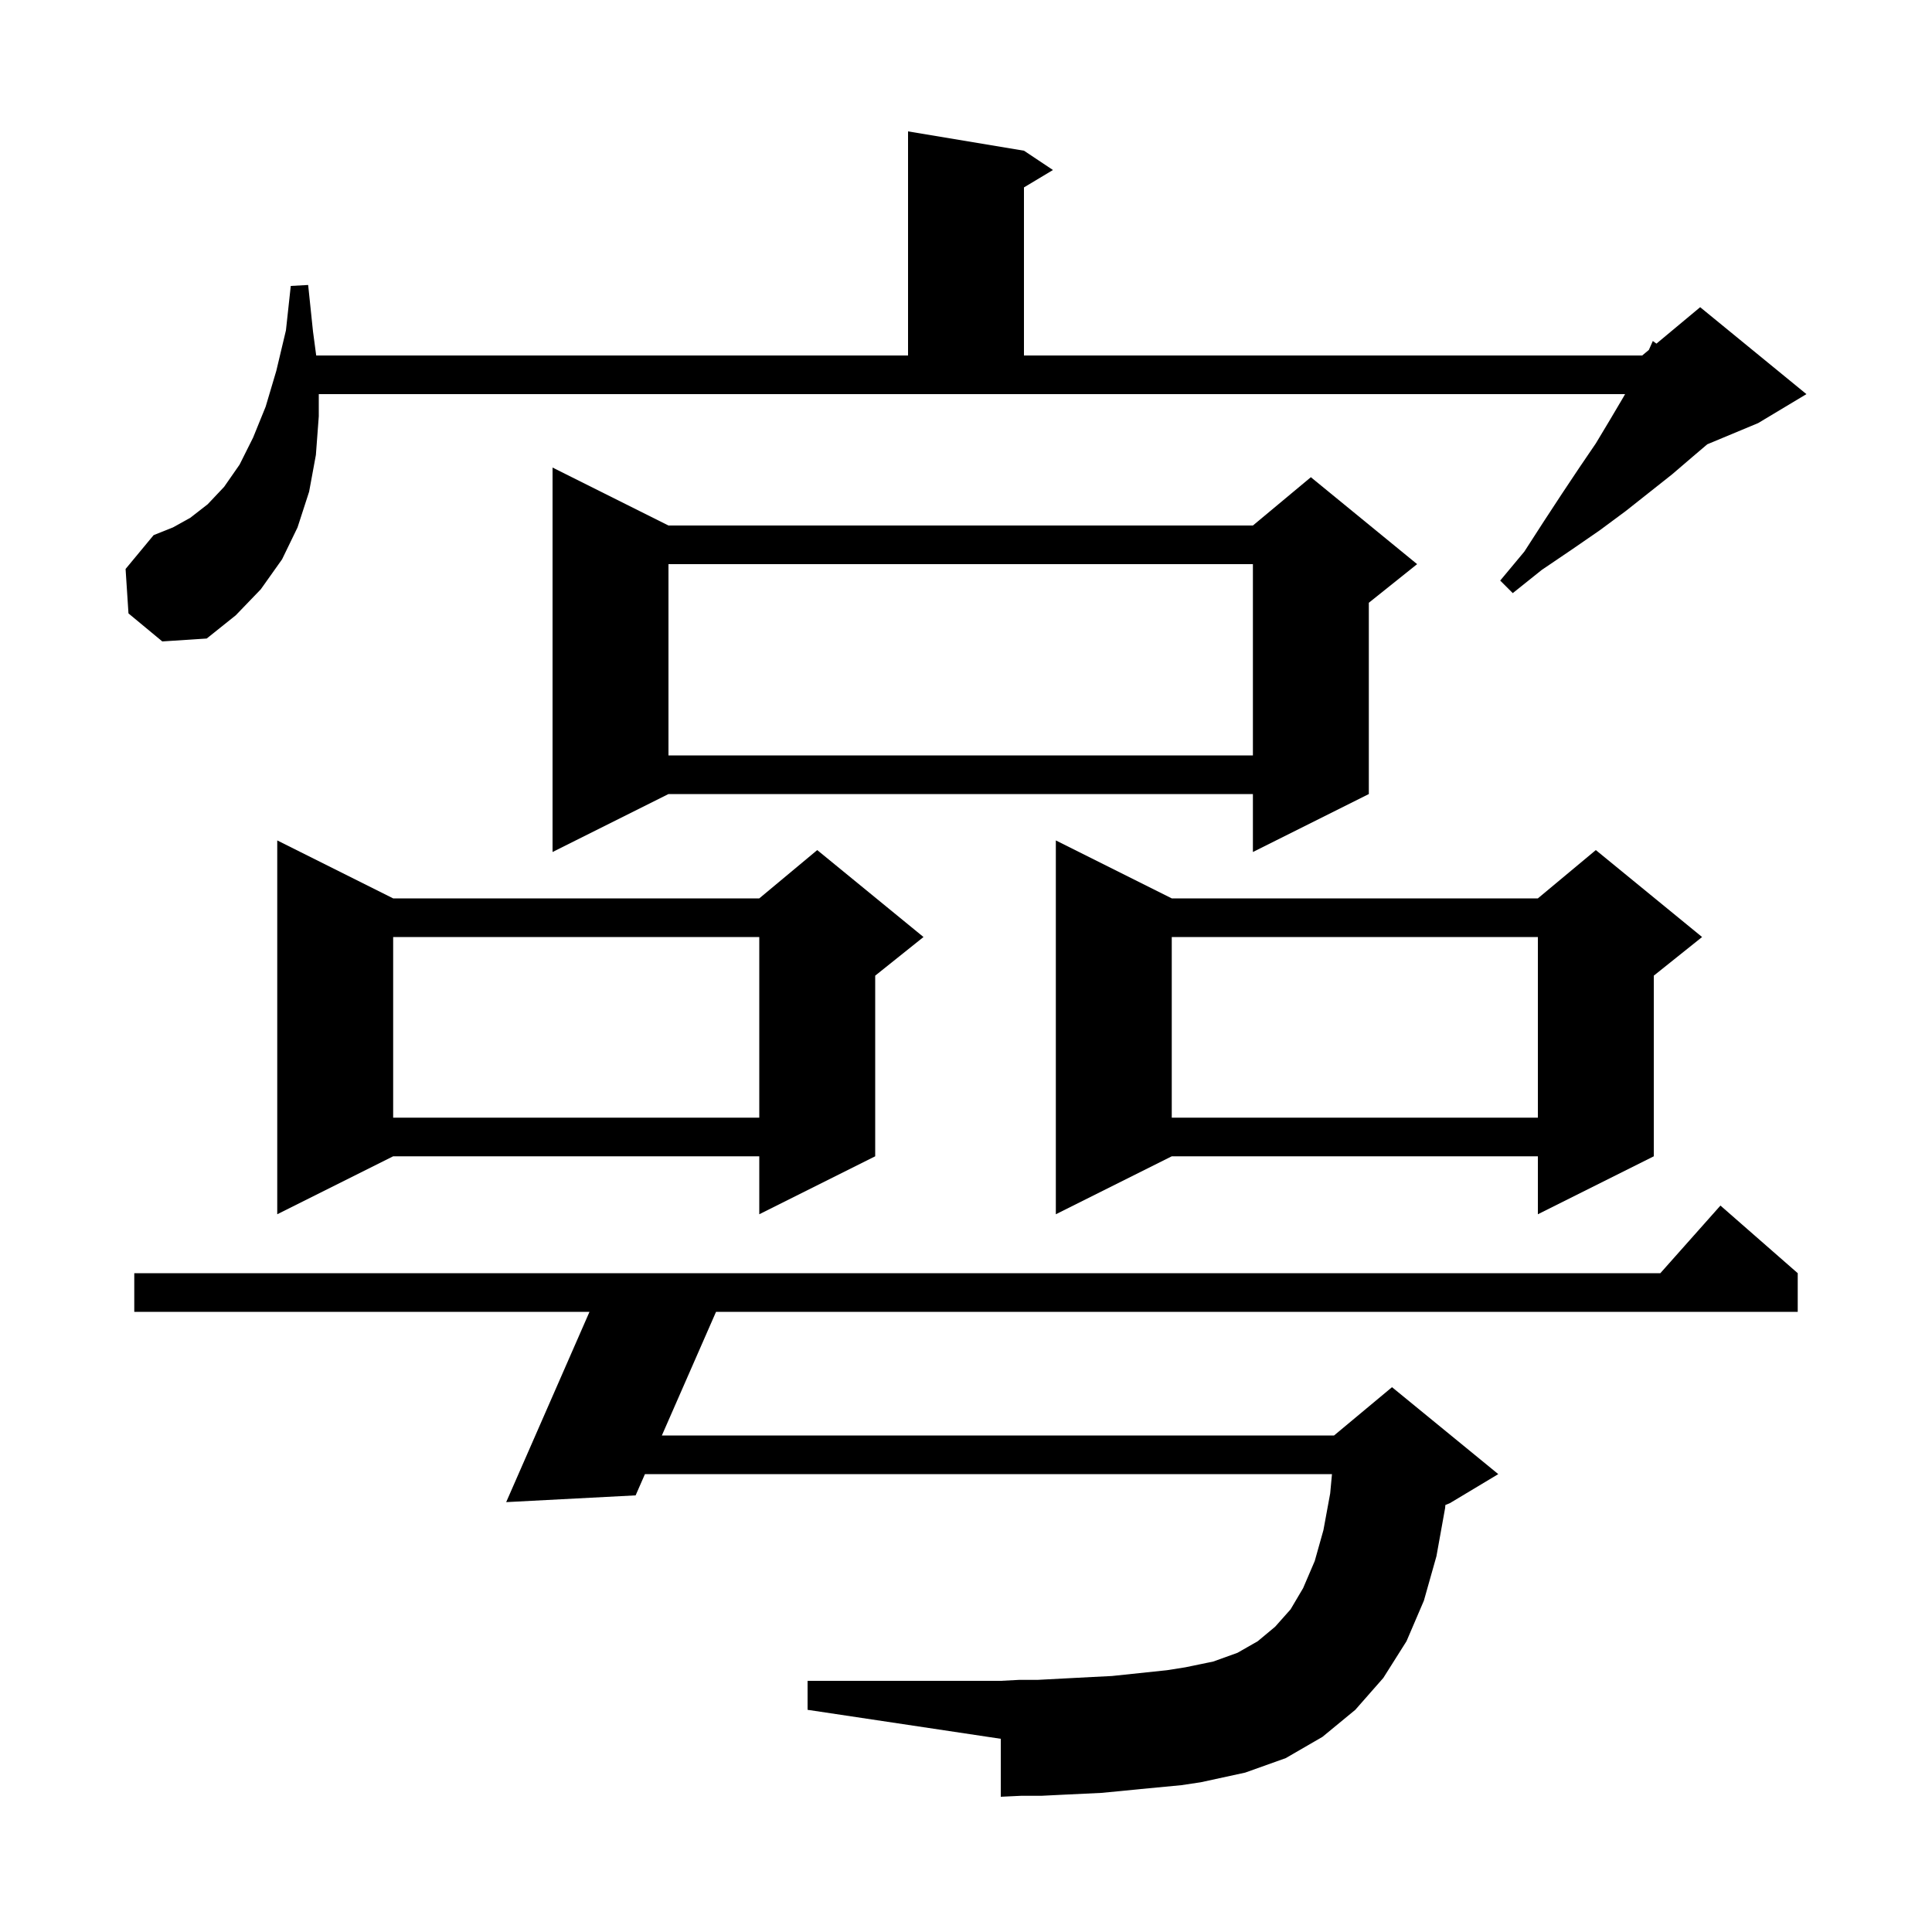 <svg xmlns="http://www.w3.org/2000/svg" xmlns:xlink="http://www.w3.org/1999/xlink" version="1.1" baseProfile="full" viewBox="0 0 200 200" width="200" height="200"><g fill="currentColor"><path d="M 118.1 185.2 L 116.1 185.4 L 114.0 185.6 L 109.8 185.8 L 107.8 185.9 L 105.7 185.9 L 103.6 186.0 L 103.6 180.0 L 83.6 177.0 L 83.6 174.0 L 103.6 174.0 L 105.5 173.9 L 107.4 173.9 L 113.1 173.6 L 115.1 173.5 L 120.8 172.9 L 122.7 172.6 L 125.6 172.0 L 128.1 171.1 L 130.2 169.9 L 132.0 168.4 L 133.6 166.6 L 134.9 164.4 L 136.1 161.6 L 137.0 158.4 L 137.7 154.6 L 137.886 152.6 L 66.764 152.6 L 65.8 154.8 L 52.4 155.5 L 61.024 135.8 L 13.9 135.8 L 13.9 131.8 L 171.878 131.8 L 178.1 124.8 L 186.1 131.8 L 186.1 135.8 L 74.124 135.8 L 68.516 148.6 L 138.1 148.6 L 144.1 143.6 L 155.1 152.6 L 150.1 155.6 L 149.623 155.799 L 149.6 156.1 L 148.7 161.1 L 147.4 165.7 L 145.6 169.9 L 143.2 173.7 L 140.3 177.0 L 136.9 179.8 L 133.1 182.0 L 128.9 183.5 L 124.3 184.5 L 122.3 184.8 Z M 121.3 93.0 L 159.2 93.0 L 165.2 88.0 L 176.2 97.0 L 171.2 101.0 L 171.2 119.7 L 159.2 125.7 L 159.2 119.7 L 121.3 119.7 L 109.3 125.7 L 109.3 87.0 Z M 40.7 93.0 L 78.6 93.0 L 84.6 88.0 L 95.6 97.0 L 90.6 101.0 L 90.6 119.7 L 78.6 125.7 L 78.6 119.7 L 40.7 119.7 L 28.7 125.7 L 28.7 87.0 Z M 121.3 97.0 L 121.3 115.7 L 159.2 115.7 L 159.2 97.0 Z M 40.7 97.0 L 40.7 115.7 L 78.6 115.7 L 78.6 97.0 Z M 69.2 54.4 L 129.7 54.4 L 135.7 49.4 L 146.7 58.4 L 141.7 62.4 L 141.7 82.2 L 129.7 88.2 L 129.7 82.2 L 69.2 82.2 L 57.2 88.2 L 57.2 48.4 Z M 69.2 58.4 L 69.2 78.2 L 129.7 78.2 L 129.7 58.4 Z M 13.3 63.5 L 13.0 58.9 L 15.9 55.4 L 17.9 54.6 L 19.7 53.6 L 21.5 52.2 L 23.2 50.4 L 24.8 48.1 L 26.2 45.3 L 27.5 42.1 L 28.6 38.4 L 29.6 34.2 L 30.1 29.6 L 31.9 29.5 L 32.4 34.3 L 32.733 36.8 L 94.0 36.8 L 94.0 13.6 L 106.0 15.6 L 109.0 17.6 L 106.0 19.4 L 106.0 36.8 L 170.0 36.8 L 170.688 36.226 L 171.1 35.3 L 171.473 35.573 L 176.0 31.8 L 187.0 40.8 L 182.0 43.8 L 176.738 45.992 L 175.2 47.3 L 173.1 49.1 L 168.3 52.9 L 165.6 54.9 L 162.7 56.9 L 159.6 59.0 L 156.6 61.4 L 155.3 60.1 L 157.8 57.1 L 159.8 54.0 L 161.7 51.1 L 163.5 48.4 L 165.2 45.9 L 166.7 43.4 L 168.0 41.2 L 168.229 40.8 L 33.0 40.8 L 33.0 43.1 L 32.7 47.1 L 32.0 50.9 L 30.8 54.6 L 29.2 57.9 L 27.0 61.0 L 24.4 63.7 L 21.4 66.1 L 16.8 66.4 Z "/></g></svg>
